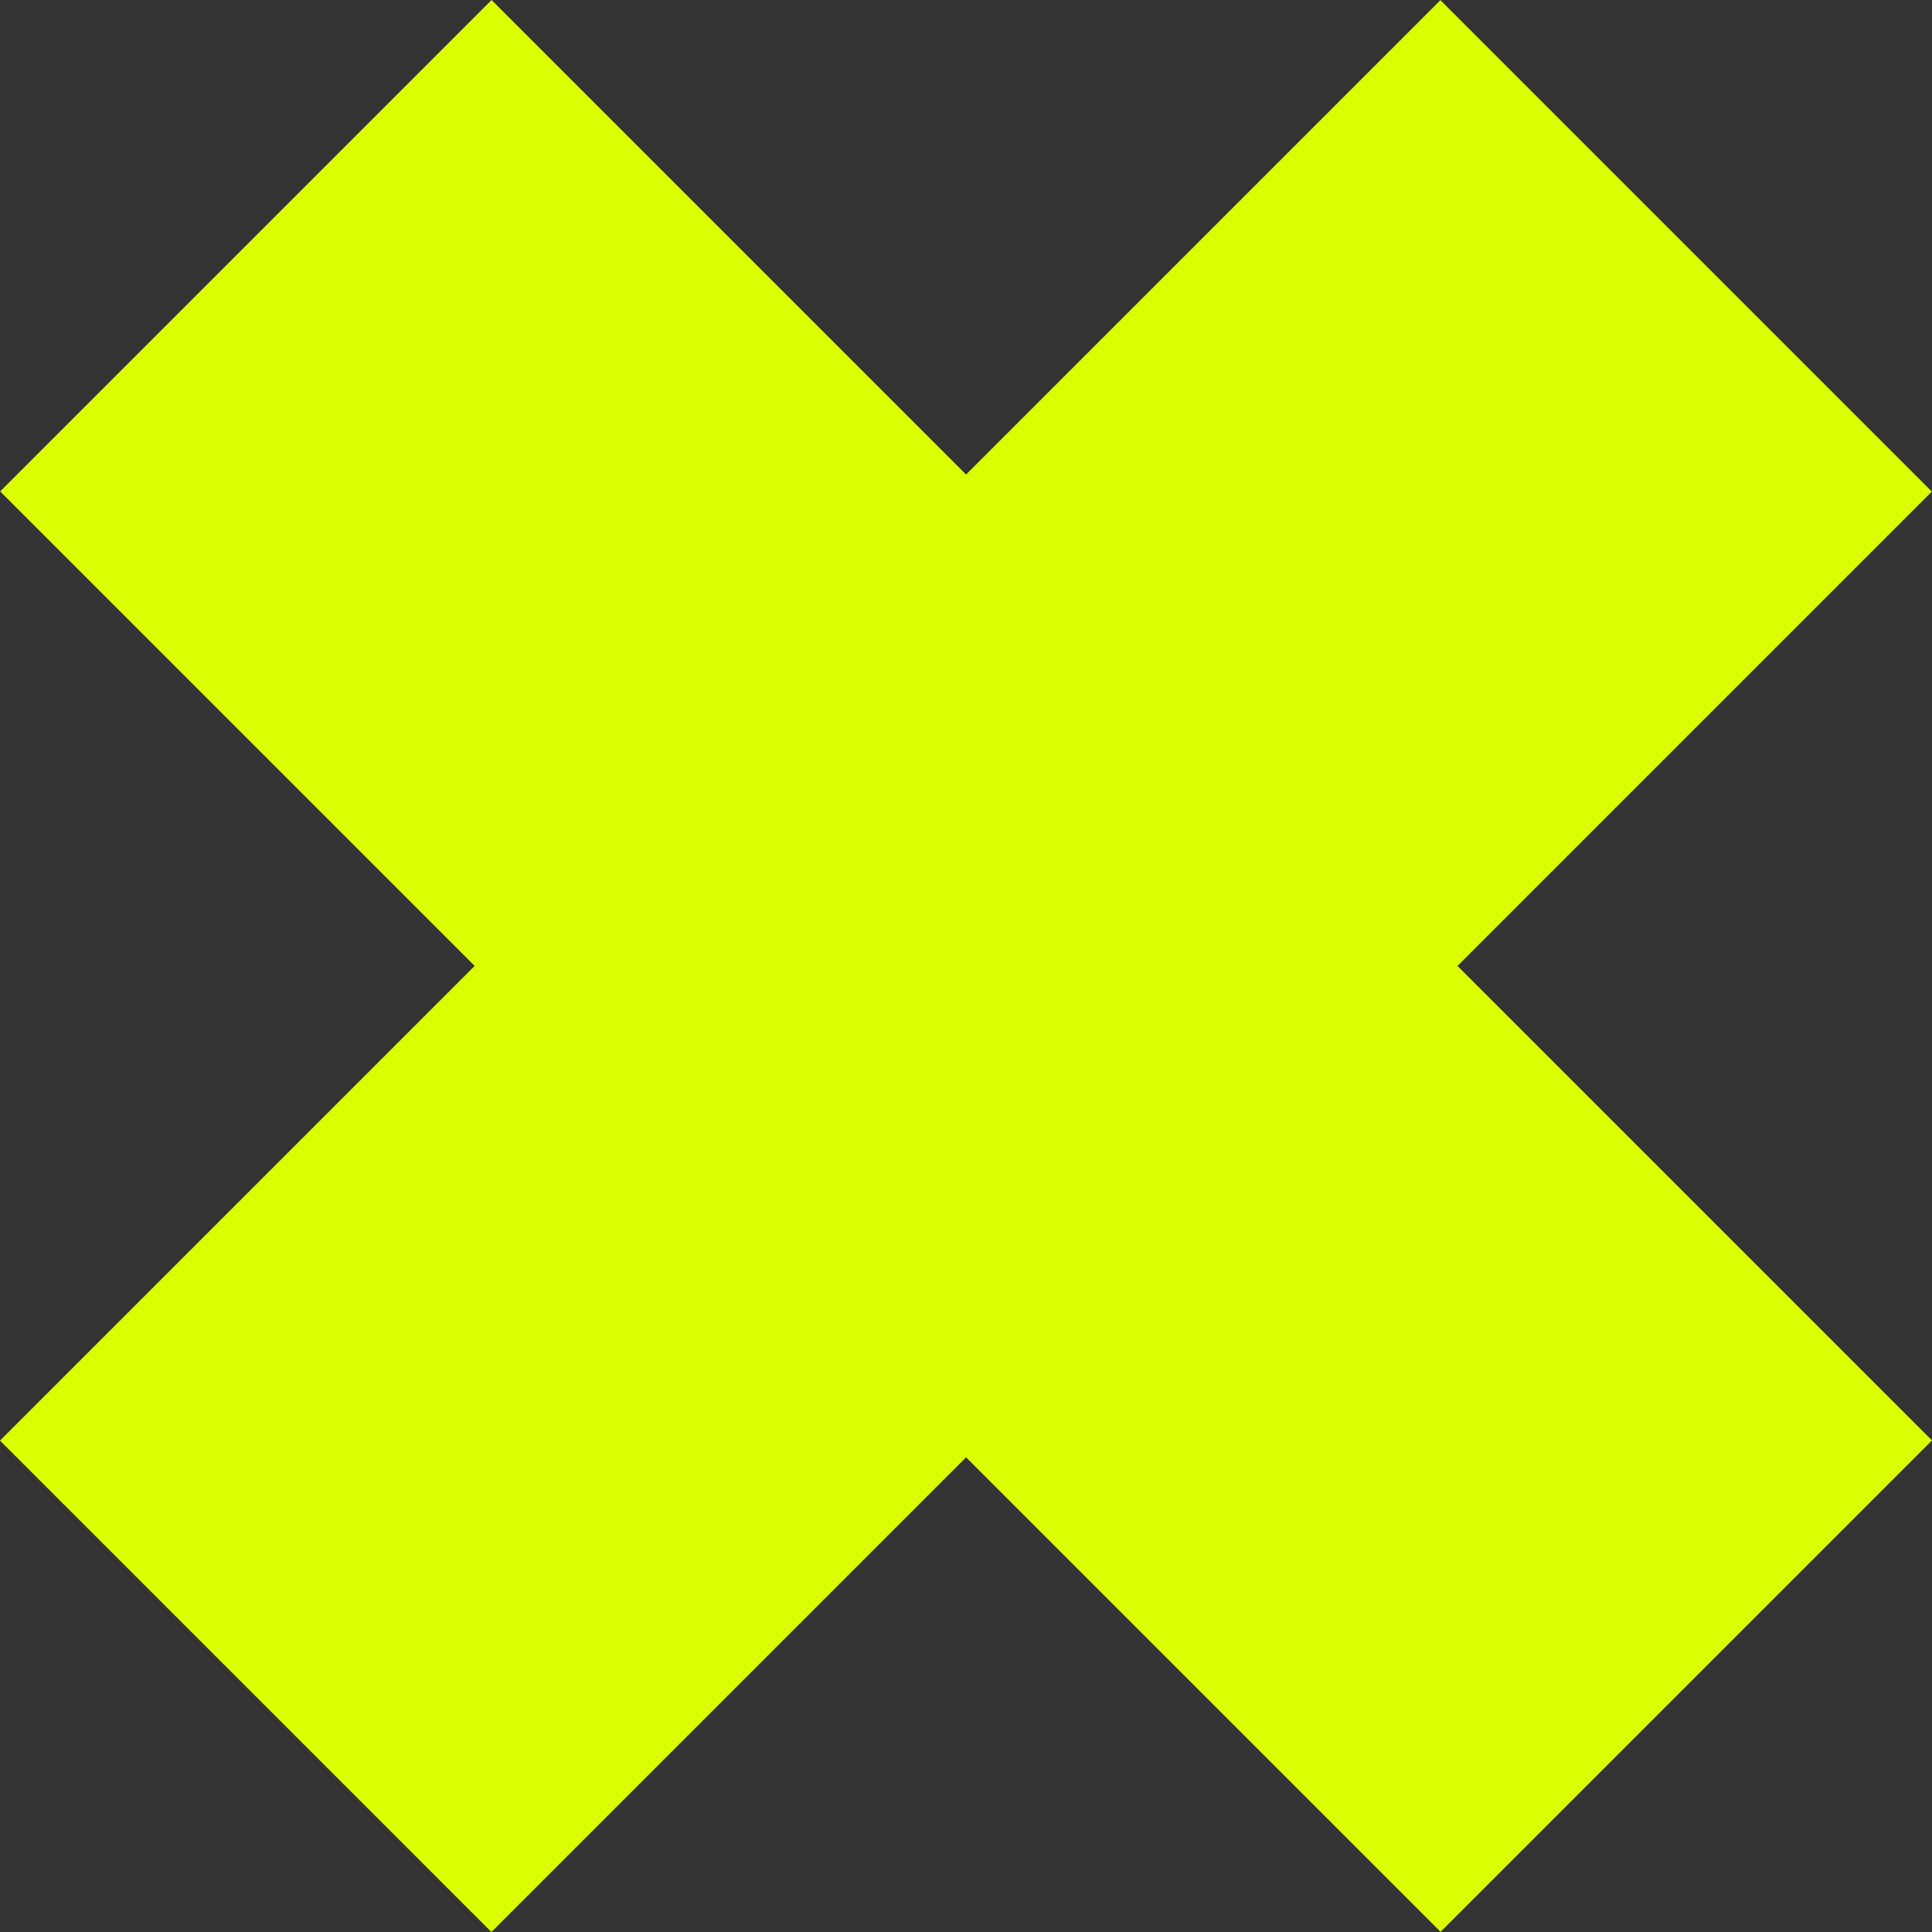 <?xml version="1.0" encoding="UTF-8"?> <svg xmlns="http://www.w3.org/2000/svg" width="62" height="62" viewBox="0 0 62 62" fill="none"><rect x="0" y="0" width="62" height="62" fill="#333333" stroke="none"/> <path d="M46.225 0.005L0 46.23L15.77 62L61.995 15.775L46.225 0.005Z" fill="#DBFF00"></path> <path d="M0.005 15.77L46.23 61.995L62 46.225L15.775 -4.21383e-06L0.005 15.77Z" fill="#DBFF00"></path> </svg> 